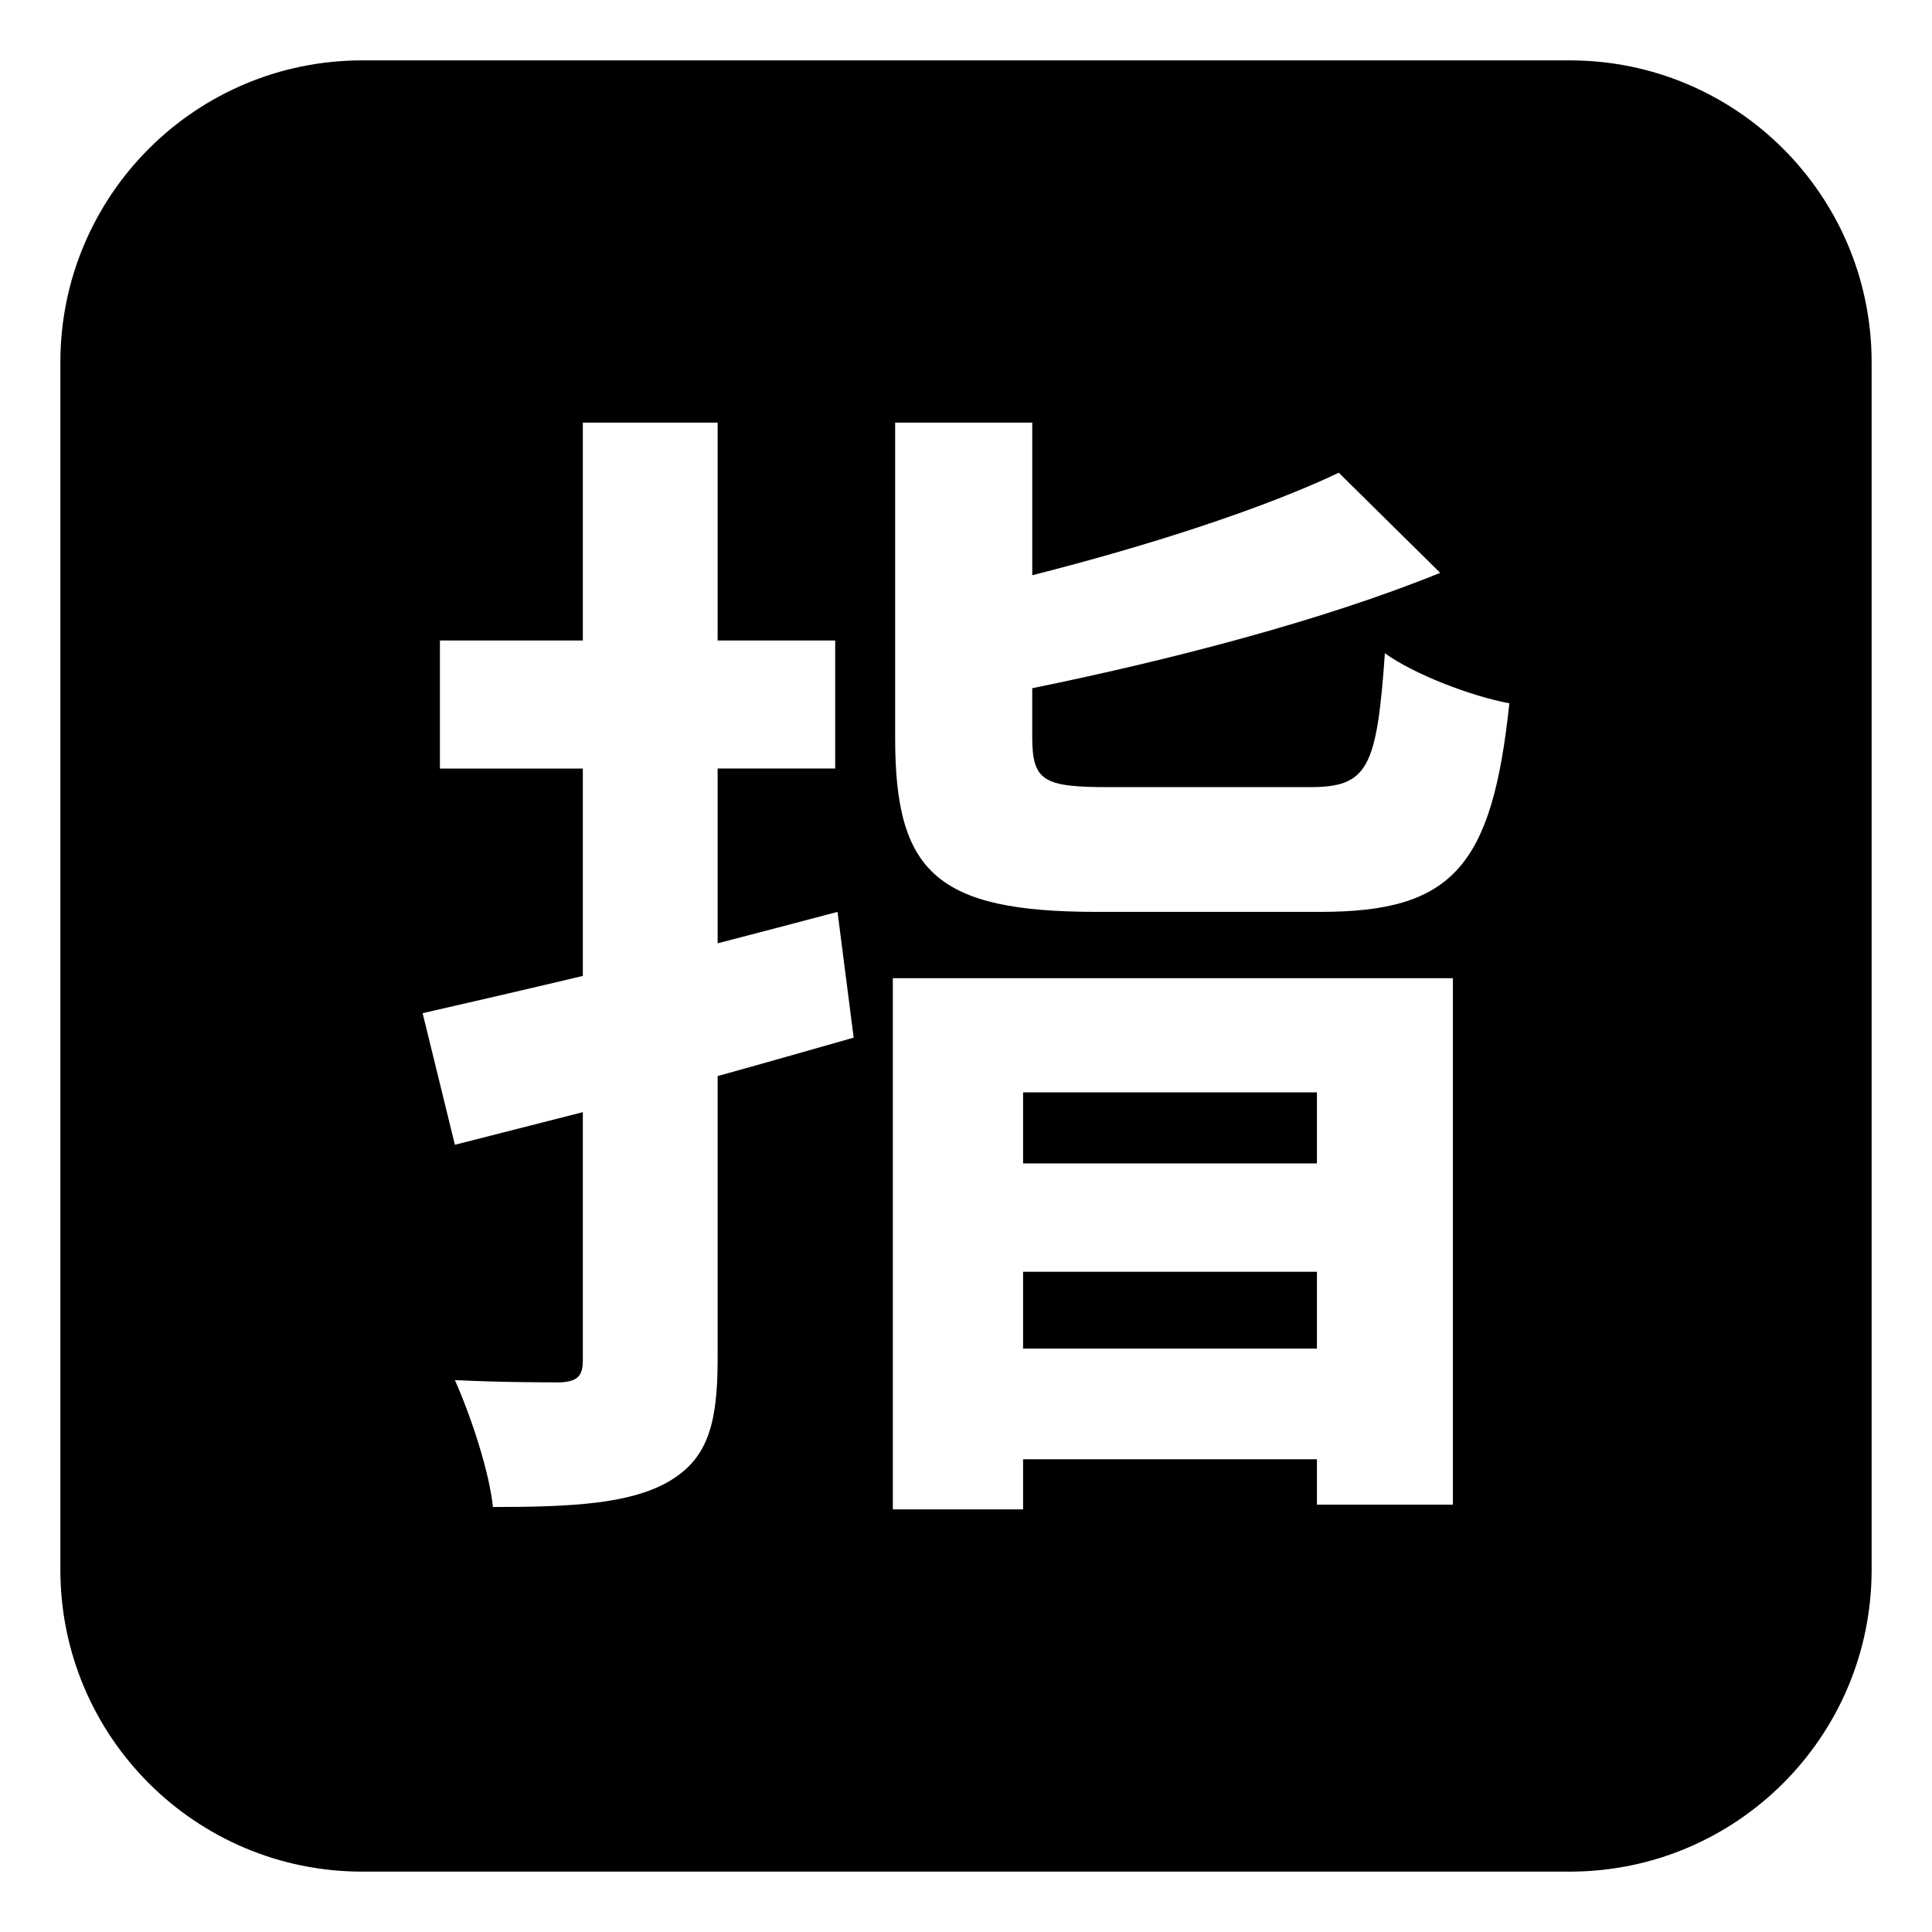 <?xml version="1.0" encoding="utf-8"?><!-- Uploaded to: SVG Repo, www.svgrepo.com, Generator: SVG Repo Mixer Tools -->
<svg width="800px" height="800px" viewBox="0 0 64 64" xmlns="http://www.w3.org/2000/svg" xmlns:xlink="http://www.w3.org/1999/xlink" aria-hidden="true" role="img" class="iconify iconify--emojione-monotone" preserveAspectRatio="xMidYMid meet"><path d="M52 2H12C6.476 2 2 6.477 2 12v40c0 5.523 4.477 10 10 10h40c5.523 0 10-4.477 10-10V12c0-5.523-4.477-10-10-10M23.773 35.646v9.375c0 2.275-.382 3.357-1.679 4.09c-1.26.695-3.092.811-5.766.811c-.114-1.158-.726-3.01-1.26-4.205c1.488.076 3.016.076 3.513.076c.534-.037.726-.193.726-.734v-8.217l-4.238 1.08L14 33.563c1.527-.348 3.359-.771 5.307-1.234V25.46h-4.734v-4.242h4.734V14h4.466v7.217h3.894v4.242h-3.894v5.789c1.337-.348 2.673-.695 3.971-1.041l.535 4.166c-1.489.424-2.979.85-4.506 1.273m24.356 14.198h-4.504V48.34h-9.734V50h-4.315V32.404h18.553v17.44M43.74 30.207h-7.406c-5.307 0-6.681-1.313-6.681-5.75V14h4.542v5.055c3.816-.965 7.635-2.199 10.154-3.395l3.359 3.316c-3.895 1.584-8.971 2.895-13.514 3.822v1.619c0 1.467.381 1.658 2.557 1.658h6.643c1.91 0 2.215-.617 2.482-4.436c.955.693 2.863 1.428 4.123 1.658c-.571 5.441-1.907 6.91-6.259 6.91" fill="#000000"></path><path d="M33.891 42.129h9.734v2.545h-9.734z" fill="#000000"></path><path d="M33.891 36.186h9.734v2.354h-9.734z" fill="#000000"></path></svg>